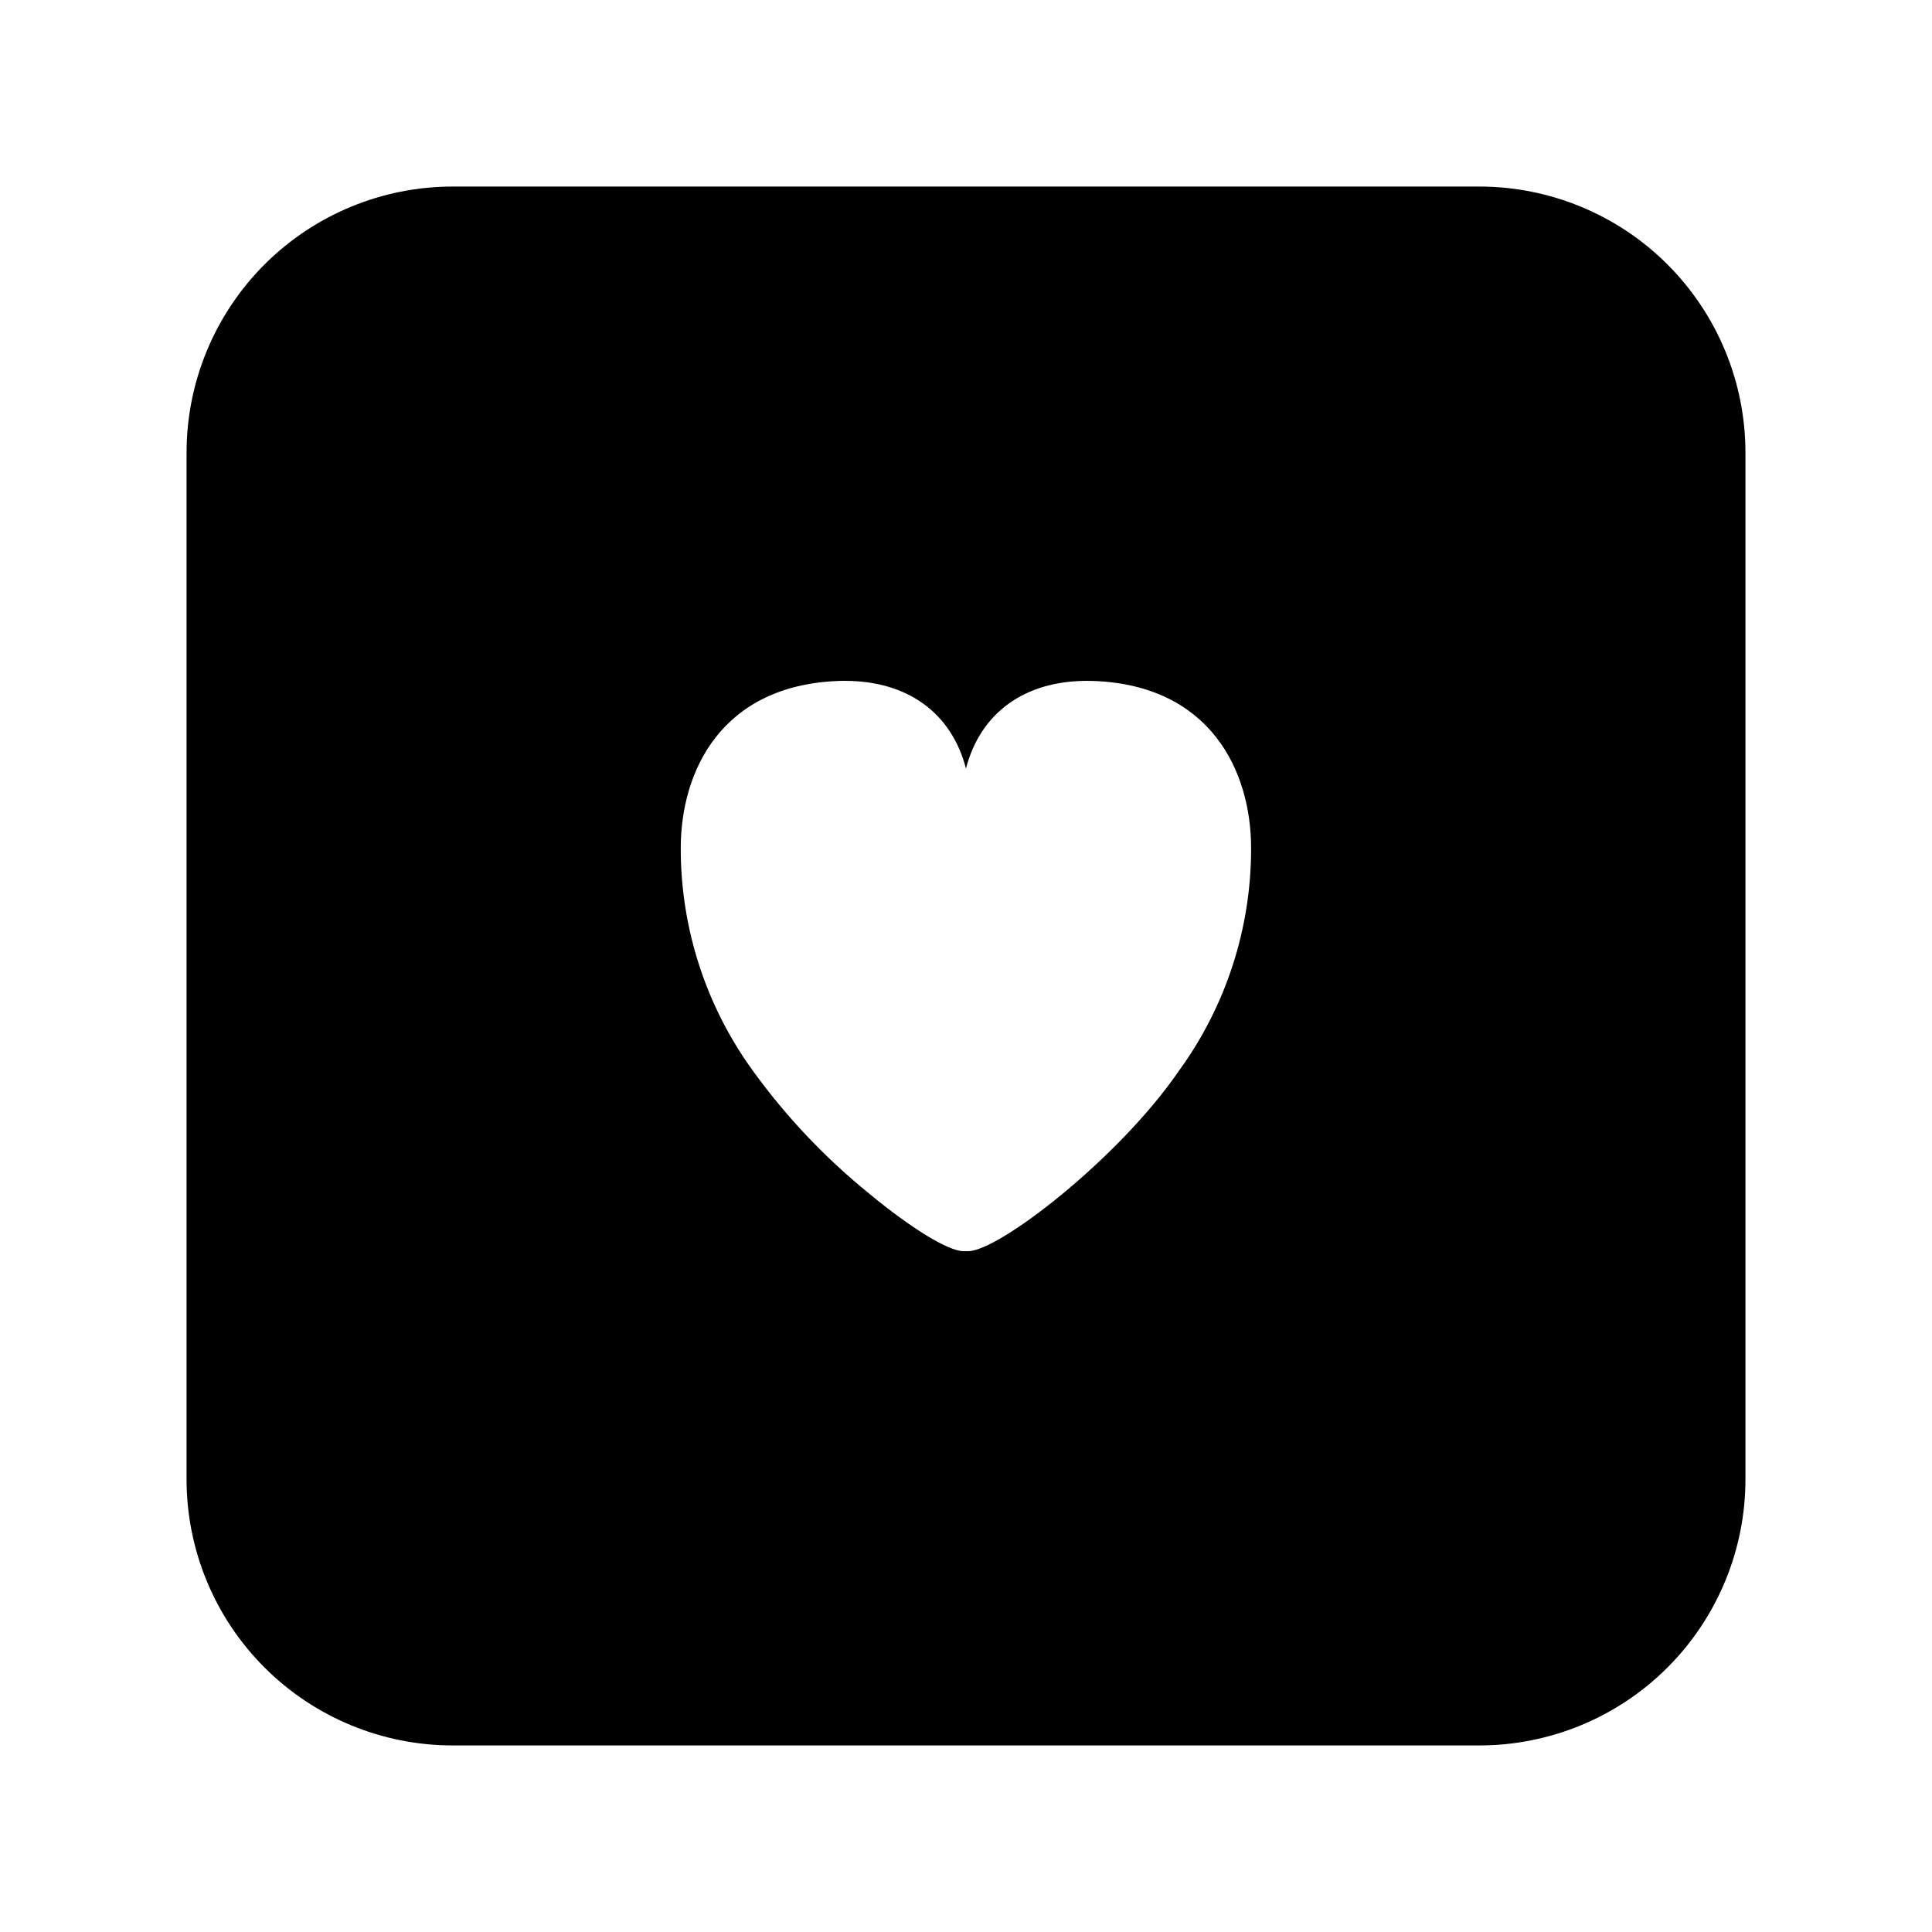<?xml version="1.0" encoding="UTF-8"?>
<!-- Uploaded to: SVG Repo, www.svgrepo.com, Generator: SVG Repo Mixer Tools -->
<svg fill="#000000" width="800px" height="800px" version="1.1" viewBox="144 144 512 512" xmlns="http://www.w3.org/2000/svg">
 <path d="m536.03 606.56h-272.06c-18.707 0-36.645-7.43-49.875-20.656-13.227-13.227-20.656-31.168-20.656-49.875v-272.06c0-18.707 7.43-36.645 20.656-49.875 13.23-13.227 31.168-20.656 49.875-20.656h272.06c18.707 0 36.648 7.43 49.875 20.656 13.227 13.23 20.656 31.168 20.656 49.875v272.06c0 18.707-7.43 36.648-20.656 49.875-13.227 13.227-31.168 20.656-49.875 20.656zm-136.42-130.99h0.57 0.422c8.062 0 39.801-24.48 55.707-47.625v0.004c12.535-17.172 19.273-37.887 19.246-59.145 0-20.656-10.926-43.145-41.598-44.336-0.621 0-1.25-0.035-1.875-0.035-16.559 0-28.254 8.469-32.094 23.23-3.828-14.762-15.516-23.23-32.078-23.23-0.625 0-1.254 0-1.867 0.035-30.695 1.203-41.637 23.68-41.637 44.336-0.023 21.258 6.719 41.973 19.25 59.145 8.738 12.051 19.016 22.902 30.574 32.277 11.246 9.324 21.105 15.348 25.121 15.348z"/>
</svg>